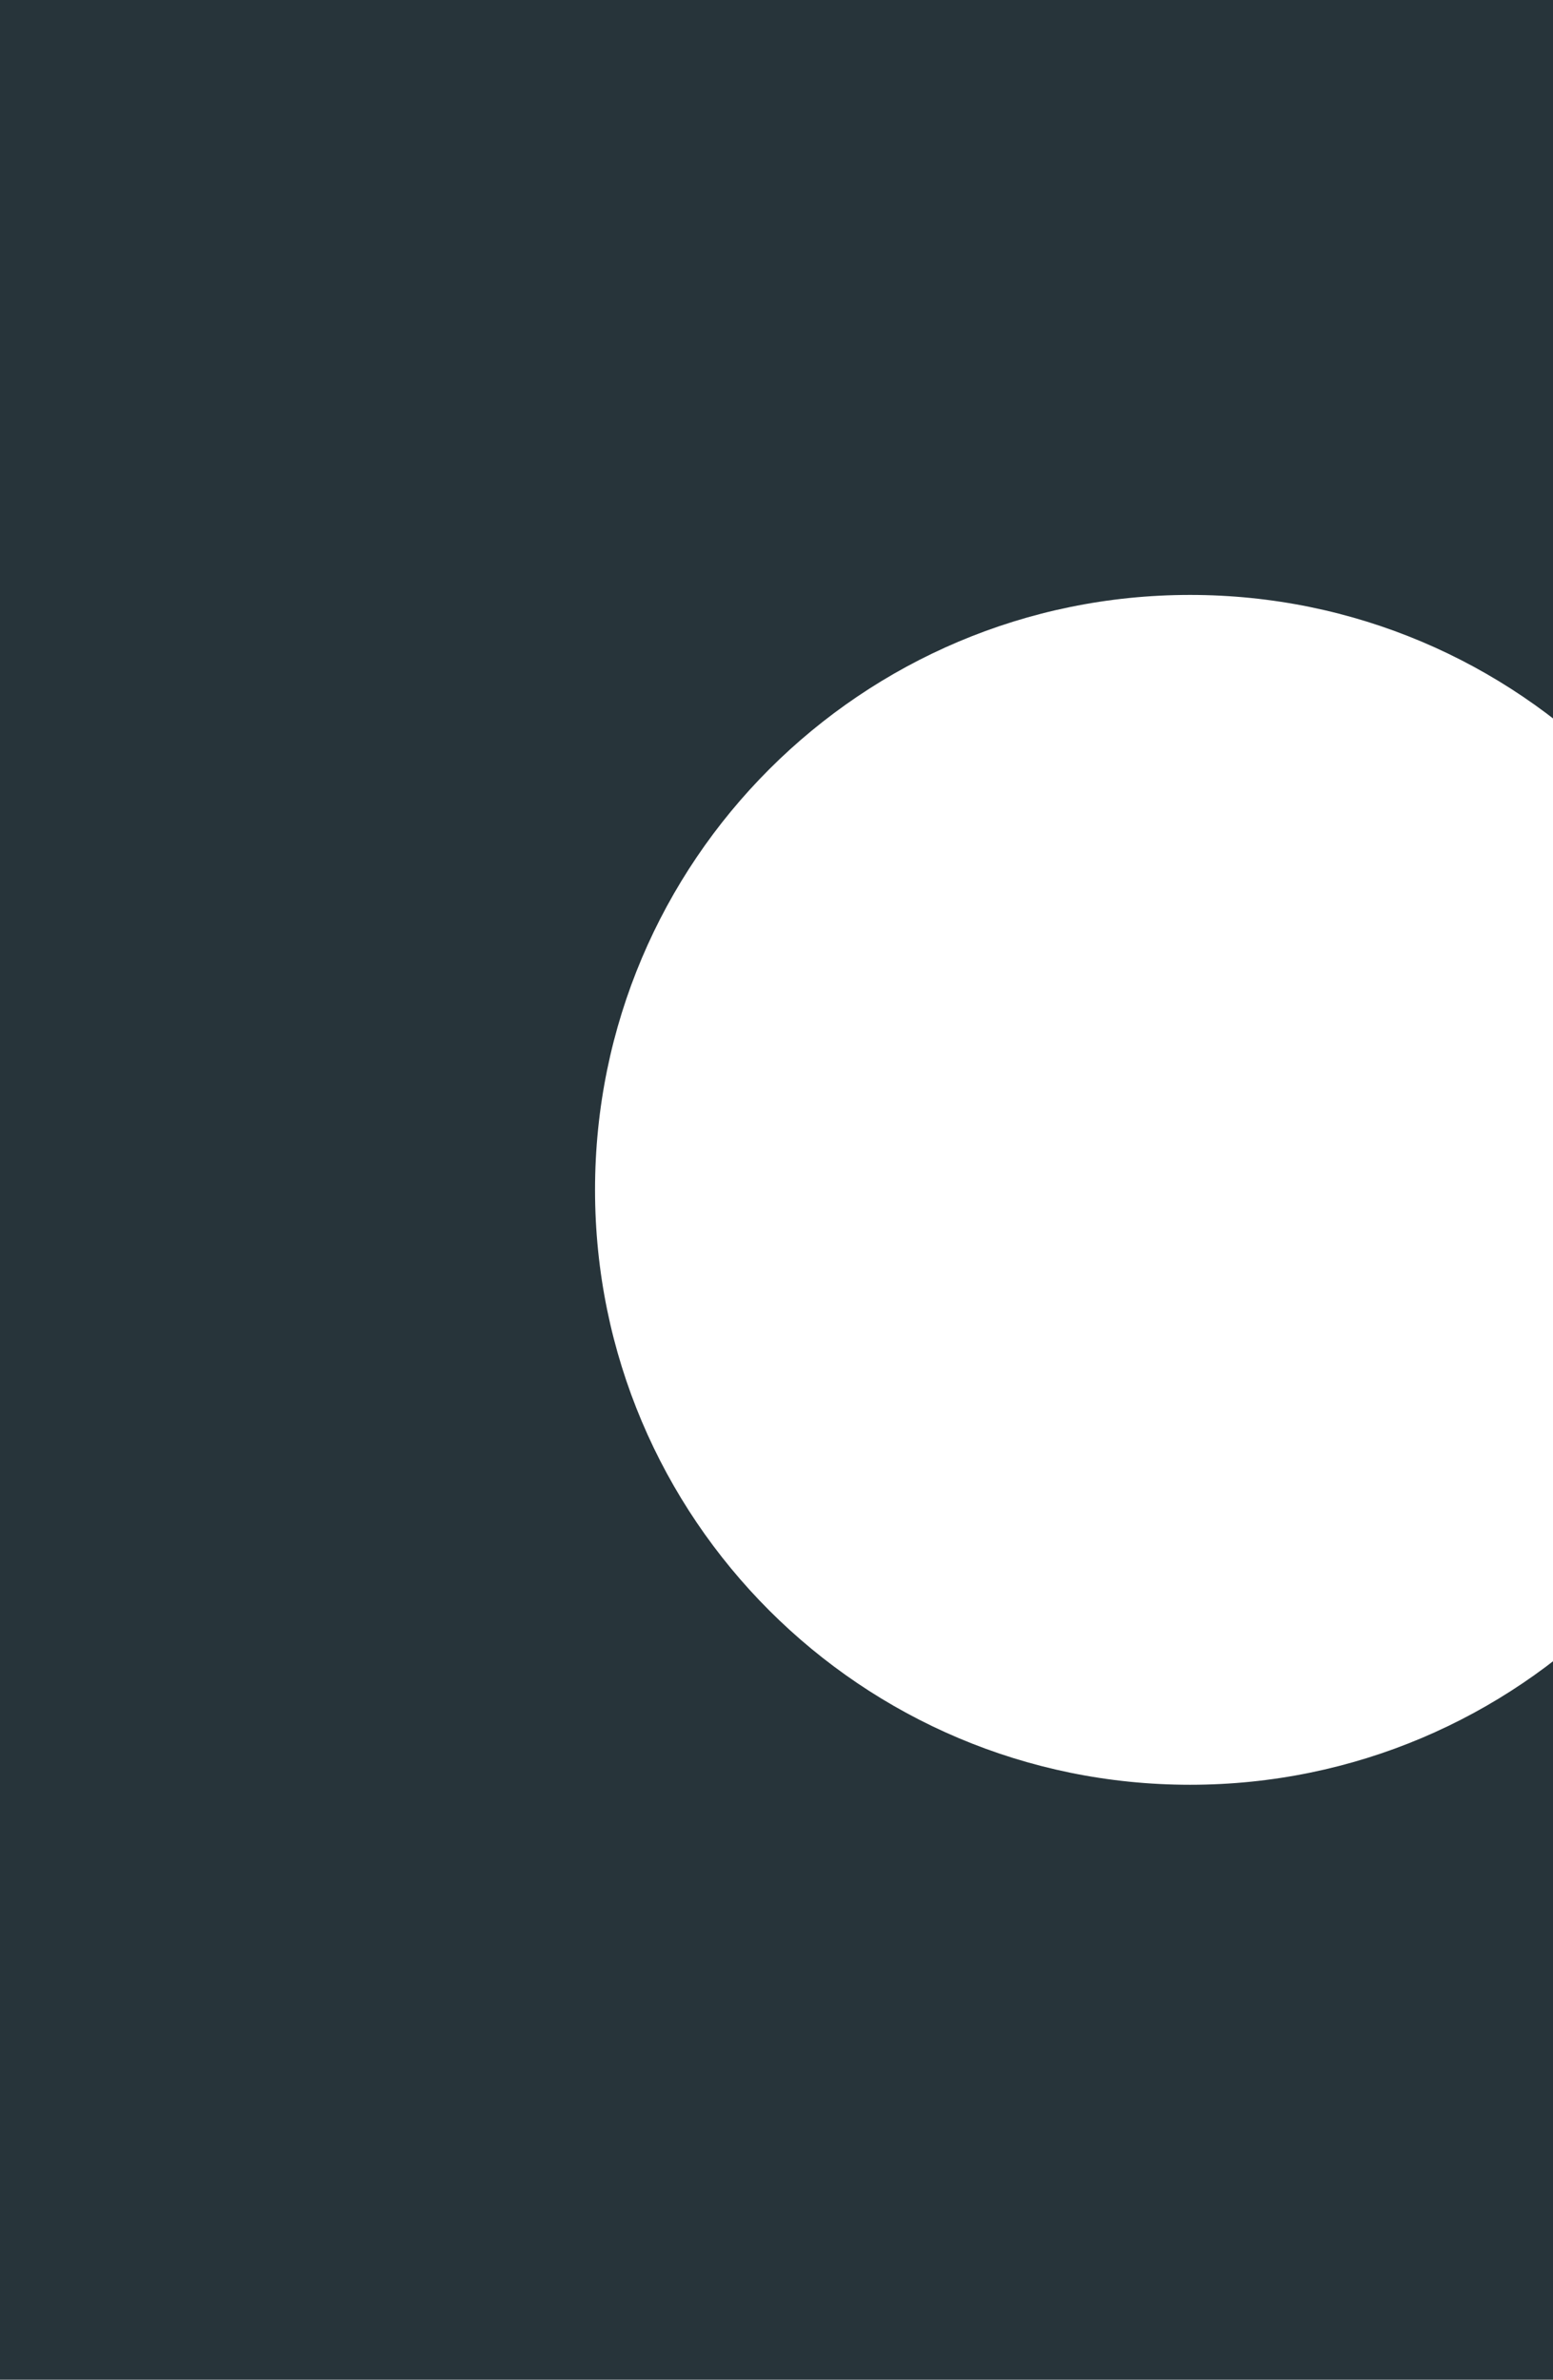 <svg width="92" height="141" viewBox="0 0 92 141" fill="none" xmlns="http://www.w3.org/2000/svg">
<path fill-rule="evenodd" clip-rule="evenodd" d="M141 0H0V141H141V0ZM70.5 105.75C89.968 105.75 105.75 89.968 105.75 70.5C105.75 51.032 89.968 35.25 70.5 35.25C51.032 35.25 35.25 51.032 35.25 70.5C35.25 89.968 51.032 105.75 70.5 105.75Z" fill="#27343A"/>
</svg>
